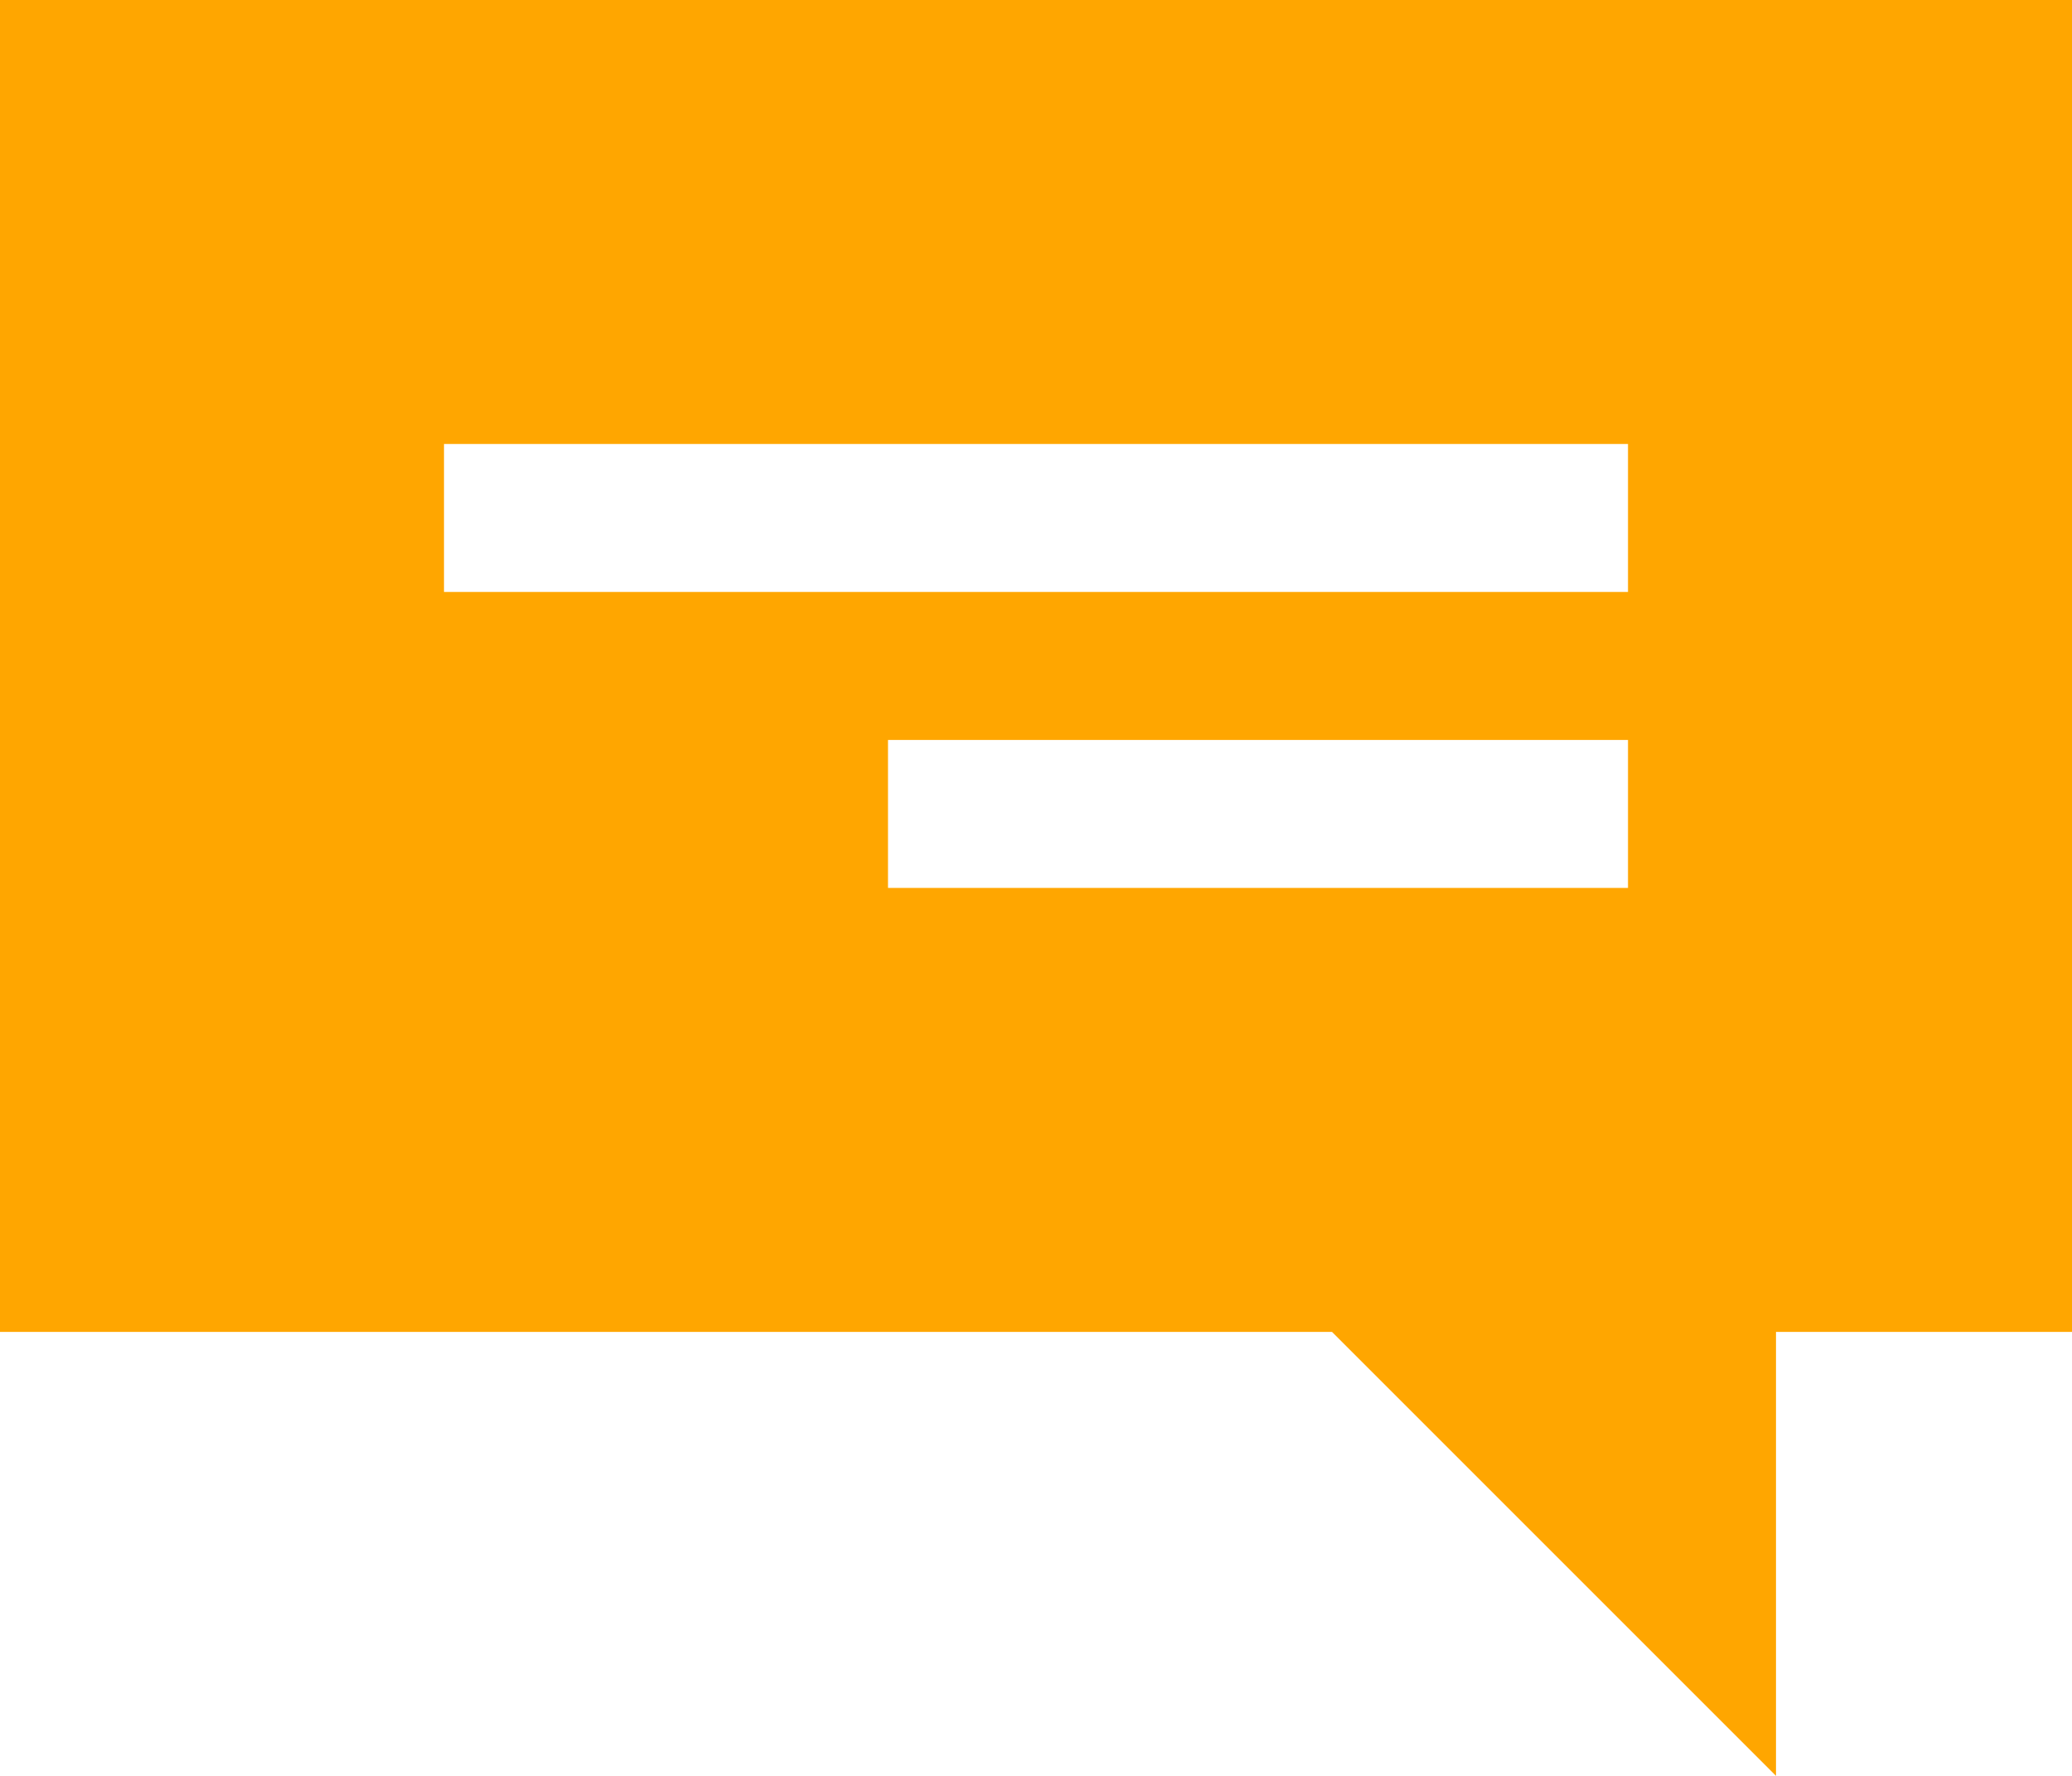 <svg width="14" height="12" viewBox="0 0 14 12" fill="none" xmlns="http://www.w3.org/2000/svg">
<path fill-rule="evenodd" clip-rule="evenodd" d="M12 9V12L9 9H0V0H14V9H12ZM3 3H11V4H3V3ZM11 5H6V6H11V5Z" fill="#FFA600"/>
</svg>

